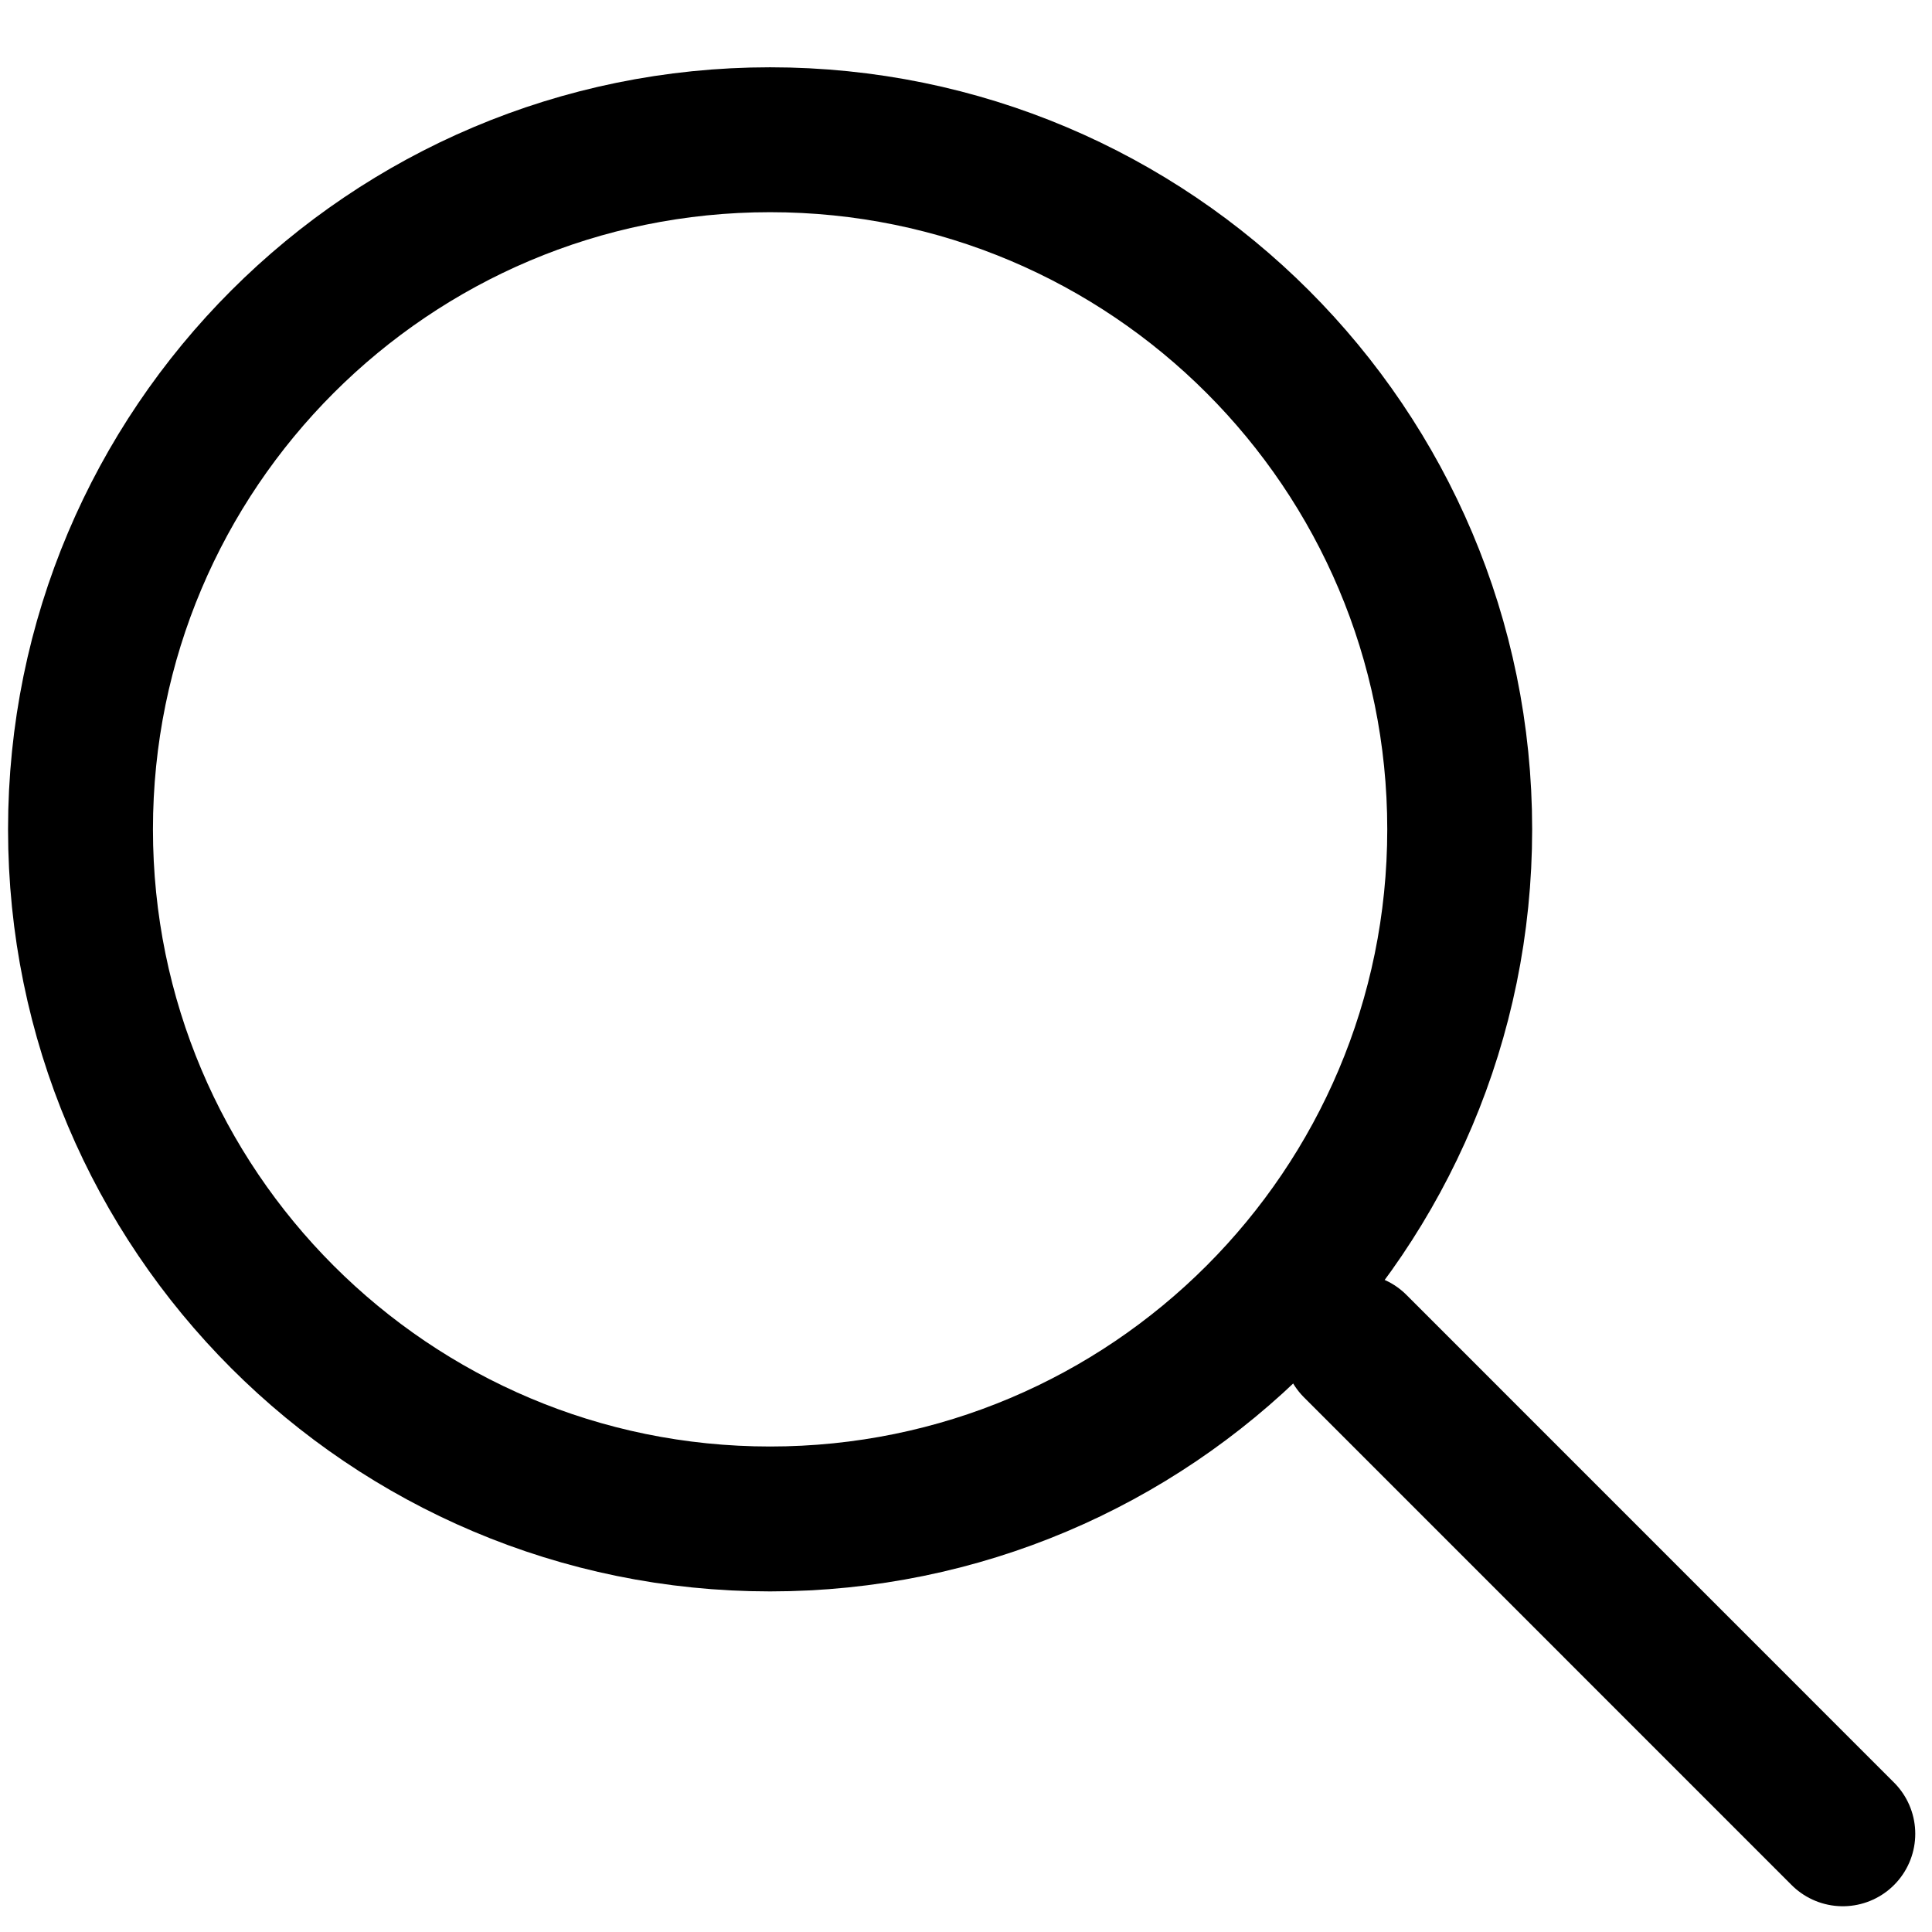 <svg xmlns="http://www.w3.org/2000/svg" width="24" height="24" viewBox="0 0 24 24">
  <g fill="none" fill-rule="evenodd" stroke="currentColor" stroke-linecap="round" stroke-linejoin="round" stroke-width="1.8" transform="translate(1 1.736)">
    <path d="M17.133,8.566 C17.133,13.298 13.298,17.133 8.566,17.133 C3.835,17.133 0,13.298 0,8.566 C0,3.835 3.835,0 8.566,0 C13.298,0 17.133,3.835 17.133,8.566 Z"/>
    <line x1="21.892" x2="15.835" y1="21.044" y2="14.986"/>
  </g>
</svg>
